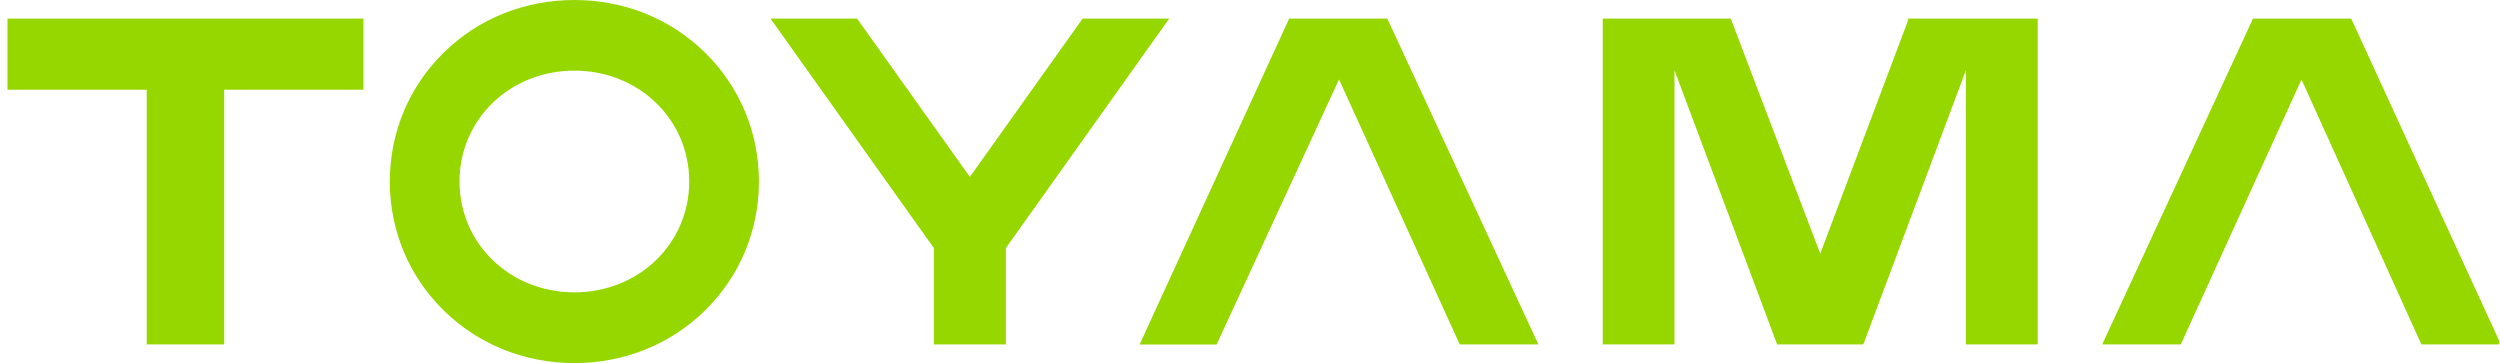 <svg width="303" height="44" viewBox="0 0 303 44" fill="none" xmlns="http://www.w3.org/2000/svg">
<g clip-path="url(#clip0_80_38)">
<path d="M85.479 6.401C81.286 2.271 75.654 0 69.614 0C63.574 0 57.941 2.271 53.755 6.401C49.555 10.537 47.245 16.078 47.245 22.003C47.245 27.929 49.555 33.47 53.755 37.606C57.948 41.736 63.581 44.007 69.614 44.007C75.647 44.007 81.286 41.736 85.472 37.606C89.672 33.47 91.983 27.929 91.983 22.003C91.983 16.078 89.672 10.537 85.479 6.401ZM69.614 35.433C61.811 35.433 55.694 29.529 55.694 21.997C55.694 14.464 61.811 8.56 69.614 8.56C77.416 8.56 83.534 14.464 83.534 21.997C83.534 29.529 77.416 35.433 69.614 35.433Z" fill="#97D700"/>
<path d="M0.905 10.872H17.782V41.743H27.172V10.872H44.049V2.256H0.905V10.872Z" fill="#97D700"/>
<path d="M231.268 2.446L220.614 30.745L209.769 2.256H194.249V41.743H202.95V8.518L215.389 41.743H225.832L238.27 8.518V41.743H246.972V2.256H231.261L231.268 2.446Z" fill="#97D700"/>
<path d="M117.548 21.438L103.879 2.256H93.387L113.186 30.067V41.743H121.909V30.067L141.708 2.256H131.215L117.548 21.438Z" fill="#97D700"/>
<path d="M162.293 9.636L176.922 41.743H186.453L168.142 2.256H156.246L138.118 41.758H147.451L162.286 9.636H162.293Z" fill="#97D700"/>
<path d="M254.782 41.743H264.312L278.942 9.636L293.473 41.743H303.102L284.968 2.256H273.062L254.788 41.743H254.782Z" fill="#97D700"/>
</g>
<defs>
<clipPath id="clip0_80_38">
<rect width="302" height="44" fill="white" transform="translate(0.905)"/>
</clipPath>
</defs>
</svg>
